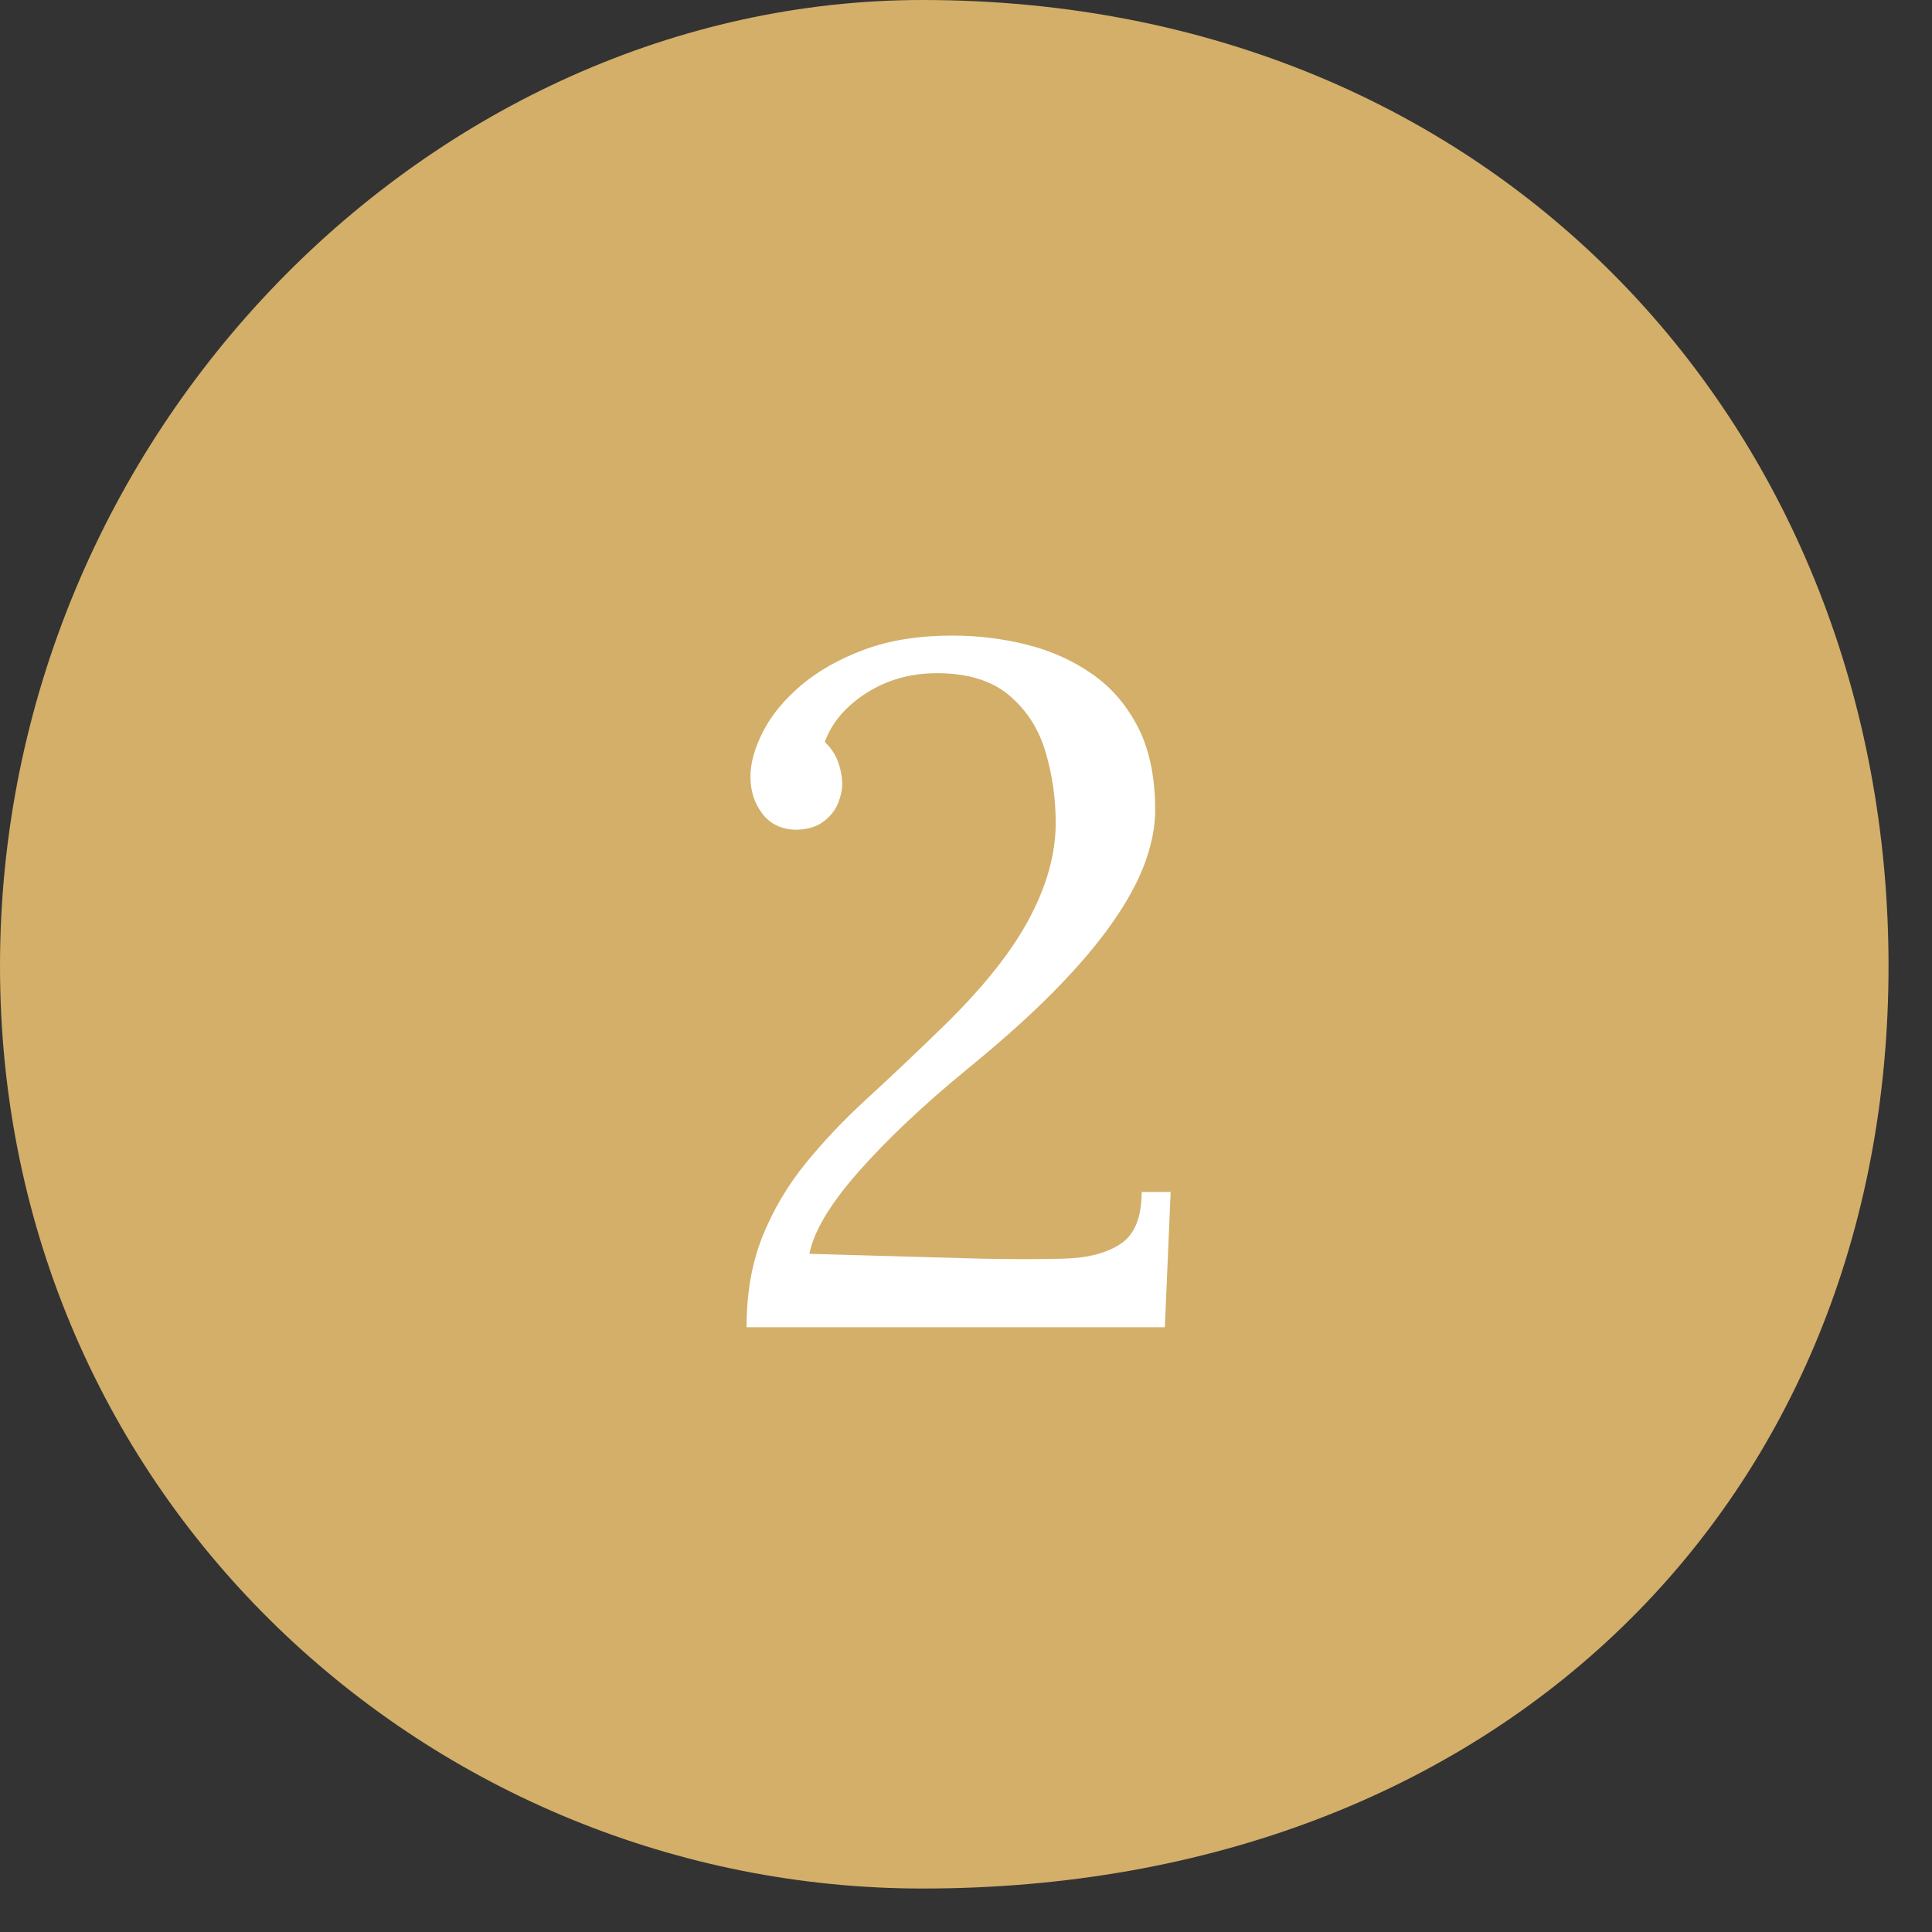 <svg 
 xmlns="http://www.w3.org/2000/svg"
 xmlns:xlink="http://www.w3.org/1999/xlink"
 width="40px" height="40px">
<rect width="100%" height="100%" fill="#333333" stroke="none"/>
<path fill-rule="evenodd"  fill="rgb(211, 175, 105)"
 d="M19.1,0.000 C31.046,0.000 39.1,8.954 39.1,20.000 C39.1,31.046 31.046,39.1 19.1,39.1 C8.954,39.1 0.000,31.046 0.000,20.000 C0.000,8.954 8.954,0.000 19.1,0.000 Z"/>
<path fill-rule="evenodd"  fill="rgb(255, 255, 255)"
 d="M24.117,27.478 L24.237,24.678 L23.637,24.678 C23.637,25.199 23.494,25.555 23.207,25.749 C22.920,25.942 22.527,26.045 22.027,26.059 C21.527,26.072 20.950,26.072 20.297,26.059 L16.757,25.959 C16.850,25.492 17.187,24.928 17.767,24.269 C18.347,23.609 19.090,22.905 19.997,22.158 C20.717,21.572 21.324,21.029 21.817,20.529 C22.310,20.029 22.714,19.555 23.027,19.109 C23.340,18.662 23.567,18.245 23.707,17.859 C23.847,17.472 23.917,17.112 23.917,16.779 C23.917,16.099 23.800,15.529 23.567,15.068 C23.334,14.609 23.017,14.238 22.617,13.958 C22.217,13.679 21.767,13.475 21.267,13.349 C20.767,13.222 20.250,13.159 19.717,13.159 C19.024,13.159 18.417,13.255 17.897,13.449 C17.377,13.642 16.940,13.888 16.587,14.188 C16.234,14.488 15.970,14.809 15.797,15.148 C15.624,15.489 15.537,15.798 15.537,16.078 C15.537,16.372 15.617,16.625 15.777,16.838 C15.937,17.052 16.164,17.166 16.457,17.179 C16.697,17.179 16.890,17.125 17.037,17.019 C17.184,16.912 17.287,16.785 17.347,16.639 C17.407,16.492 17.437,16.358 17.437,16.239 C17.437,16.092 17.410,15.942 17.357,15.789 C17.304,15.635 17.210,15.492 17.077,15.359 C17.224,14.959 17.510,14.622 17.937,14.349 C18.364,14.075 18.850,13.938 19.397,13.938 C20.037,13.938 20.537,14.092 20.897,14.399 C21.257,14.705 21.507,15.095 21.647,15.569 C21.787,16.042 21.857,16.532 21.857,17.038 C21.857,17.692 21.664,18.372 21.277,19.078 C20.890,19.785 20.264,20.552 19.397,21.379 C18.904,21.859 18.420,22.315 17.947,22.749 C17.474,23.182 17.050,23.629 16.677,24.089 C16.304,24.548 16.007,25.052 15.787,25.599 C15.567,26.145 15.457,26.772 15.457,27.478 L24.117,27.478 Z"/>
</svg>